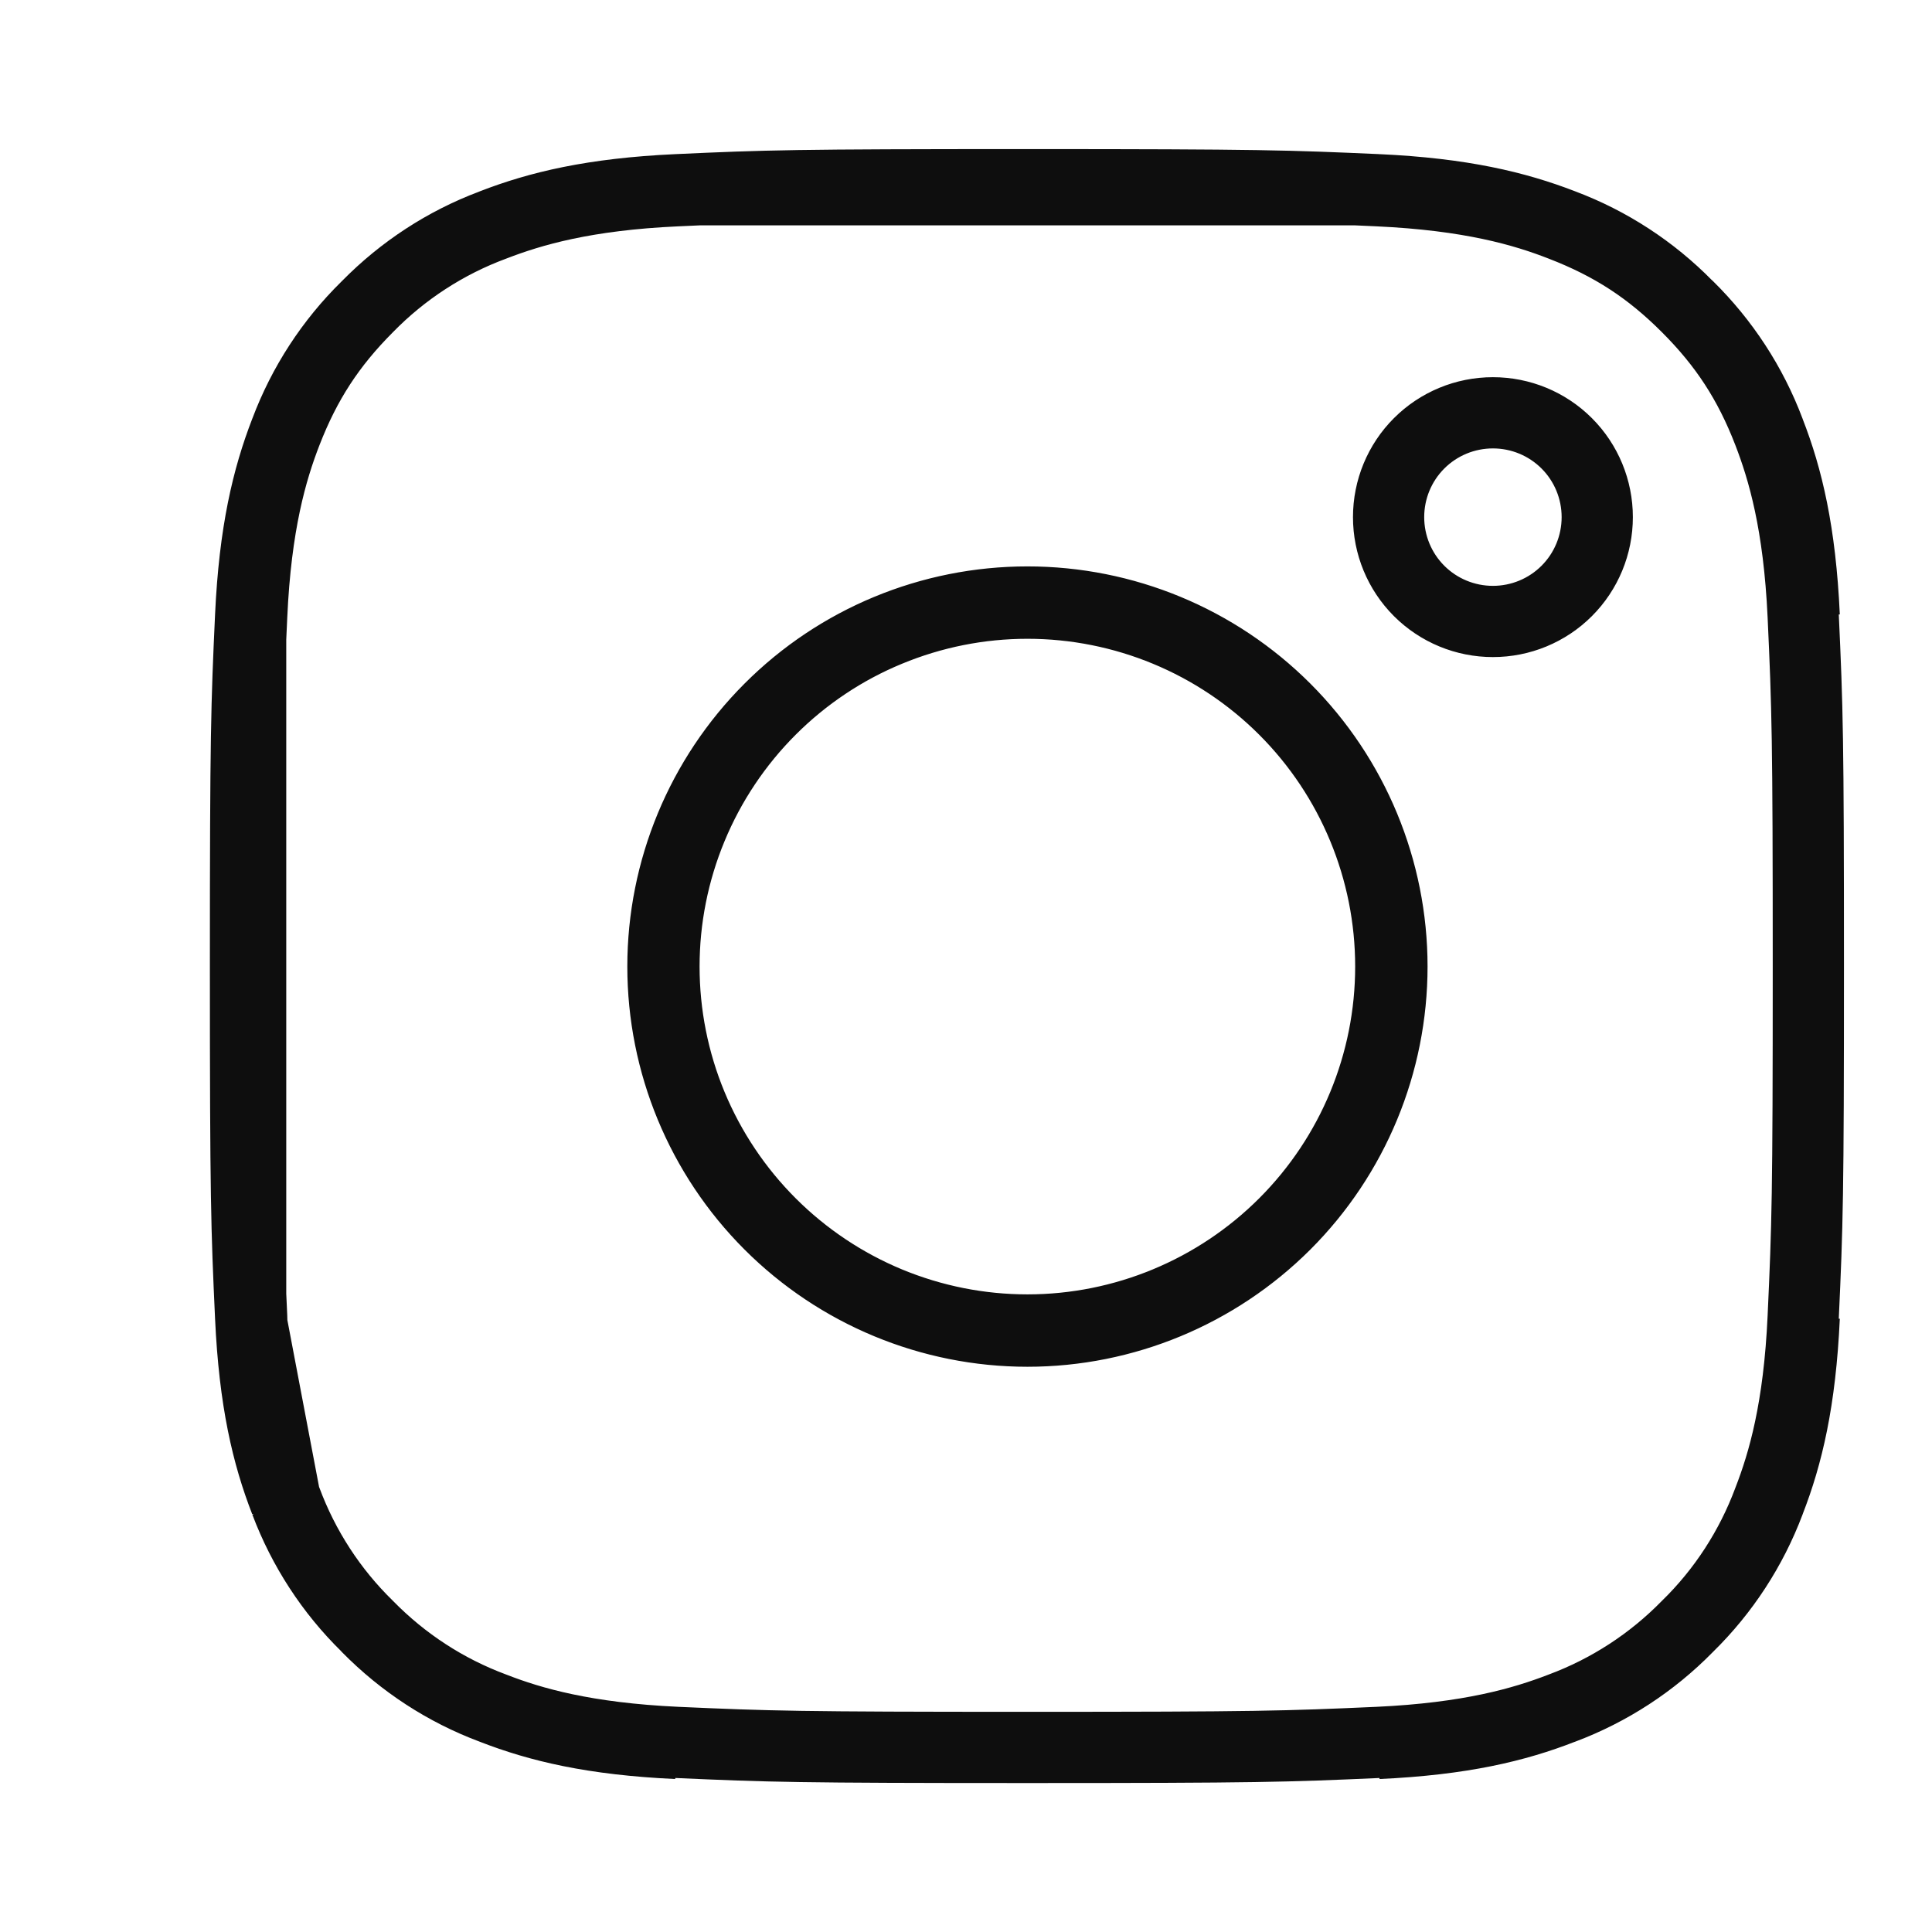 <?xml version="1.0" encoding="UTF-8"?> <svg xmlns="http://www.w3.org/2000/svg" width="15" height="15" viewBox="0 0 15 15" fill="none"> <g clip-path="url(#clip0_837_803)"> <path d="M1.946 4.783C1.976 4.13 2.078 3.709 2.216 3.352L2.218 3.347C2.355 2.983 2.569 2.654 2.846 2.382L2.85 2.378L2.854 2.374C3.127 2.097 3.456 1.882 3.819 1.746L3.826 1.743C4.182 1.605 4.602 1.503 5.255 1.473M1.946 4.783C1.914 5.48 1.906 5.696 1.906 7.504C1.906 9.313 1.914 9.528 1.946 10.226M1.946 4.783L1.946 4.959M2.218 11.662C2.355 12.025 2.569 12.355 2.847 12.627L2.851 12.631L2.854 12.635C3.127 12.912 3.456 13.127 3.82 13.263L3.825 13.265C4.182 13.404 4.602 13.506 5.255 13.536M2.218 11.662L2.216 11.656C2.077 11.299 1.976 10.879 1.946 10.226M2.218 11.662L2.21 11.619M1.946 10.226L1.956 10.282M1.946 10.226L1.946 10.05M2.21 11.619L1.956 10.282M2.21 11.619C2.102 11.334 1.991 10.937 1.956 10.282M2.21 11.619C2.214 11.629 2.218 11.639 2.221 11.648C2.358 12.017 2.575 12.351 2.856 12.625C3.131 12.906 3.464 13.123 3.833 13.26C4.128 13.375 4.545 13.495 5.255 13.528C5.972 13.56 6.194 13.567 7.977 13.567C9.76 13.567 9.982 13.56 10.699 13.528C11.41 13.495 11.826 13.374 12.121 13.26C12.489 13.123 12.823 12.906 13.098 12.625C13.379 12.351 13.595 12.017 13.732 11.649C13.847 11.353 13.968 10.936 14 10.226C14.033 9.509 14.04 9.287 14.04 7.504C14.04 5.722 14.033 5.499 14 4.782C13.967 4.067 13.845 3.651 13.731 3.356C13.581 2.968 13.39 2.675 13.098 2.383C12.806 2.091 12.514 1.901 12.126 1.751C11.83 1.635 11.413 1.514 10.699 1.481C10.637 1.478 10.578 1.475 10.522 1.473M1.956 10.282C1.955 10.264 1.954 10.245 1.954 10.226C1.951 10.164 1.948 10.105 1.946 10.05M5.255 1.473C5.953 1.441 6.169 1.434 7.977 1.434C9.785 1.434 10.001 1.442 10.698 1.473M5.255 1.473L5.432 1.473M10.698 1.473L10.522 1.473M10.698 1.473C11.351 1.503 11.772 1.605 12.129 1.743L12.134 1.745C12.498 1.882 12.827 2.097 13.099 2.374L13.103 2.378L13.107 2.381C13.384 2.654 13.599 2.983 13.736 3.347L13.738 3.353C13.877 3.709 13.978 4.13 14.008 4.783M5.432 1.473L10.522 1.473M5.432 1.473C6.022 1.447 6.349 1.442 7.977 1.442C9.605 1.442 9.932 1.447 10.522 1.473M5.432 1.473C5.376 1.475 5.317 1.478 5.255 1.481C4.544 1.513 4.128 1.635 3.833 1.749C3.463 1.886 3.128 2.104 2.853 2.386C2.563 2.677 2.373 2.969 2.223 3.355C2.108 3.651 1.986 4.069 1.954 4.783C1.951 4.845 1.948 4.903 1.946 4.959M14.008 10.226C13.978 10.879 13.877 11.299 13.738 11.656L13.736 11.662C13.599 12.025 13.385 12.354 13.107 12.627L13.104 12.63L13.1 12.634C12.827 12.912 12.498 13.126 12.134 13.263L12.128 13.265C11.772 13.404 11.352 13.506 10.698 13.536M1.946 10.05C1.92 9.459 1.914 9.132 1.914 7.504C1.914 5.876 1.92 5.55 1.946 4.959M1.946 10.05L1.946 4.959M6.897 10.111C7.24 10.253 7.606 10.326 7.977 10.326C8.725 10.326 9.443 10.028 9.972 9.499C10.501 8.97 10.798 8.253 10.798 7.504C10.798 6.756 10.501 6.038 9.972 5.509C9.443 4.98 8.725 4.683 7.977 4.683C7.606 4.683 7.24 4.756 6.897 4.898C6.555 5.039 6.244 5.247 5.982 5.509C5.72 5.771 5.512 6.082 5.37 6.425C5.228 6.767 5.155 7.134 5.155 7.504C5.155 7.875 5.228 8.242 5.37 8.584C5.512 8.926 5.72 9.237 5.982 9.499C6.244 9.761 6.555 9.969 6.897 10.111ZM5.976 5.503C6.506 4.972 7.226 4.674 7.977 4.674C8.728 4.674 9.447 4.972 9.978 5.503C10.509 6.034 10.807 6.754 10.807 7.504C10.807 8.255 10.509 8.975 9.978 9.506C9.447 10.036 8.728 10.335 7.977 10.335C7.226 10.335 6.506 10.036 5.976 9.506C5.445 8.975 5.147 8.255 5.147 7.504C5.147 6.754 5.445 6.034 5.976 5.503ZM12.401 4.015C12.401 4.23 12.316 4.436 12.164 4.588C12.012 4.74 11.806 4.825 11.591 4.825C11.376 4.825 11.17 4.74 11.018 4.588C10.866 4.436 10.781 4.23 10.781 4.015C10.781 3.8 10.866 3.594 11.018 3.442C11.17 3.29 11.376 3.205 11.591 3.205C11.806 3.205 12.012 3.29 12.164 3.442C12.316 3.594 12.401 3.8 12.401 4.015Z" stroke="#0E0E0E" stroke-width="0.553" stroke-linejoin="round"></path> </g> <defs> <clipPath id="clip0_837_803"> <rect width="14" height="14" fill="white" transform="translate(0.586 0.5)"></rect> </clipPath> </defs> </svg> 